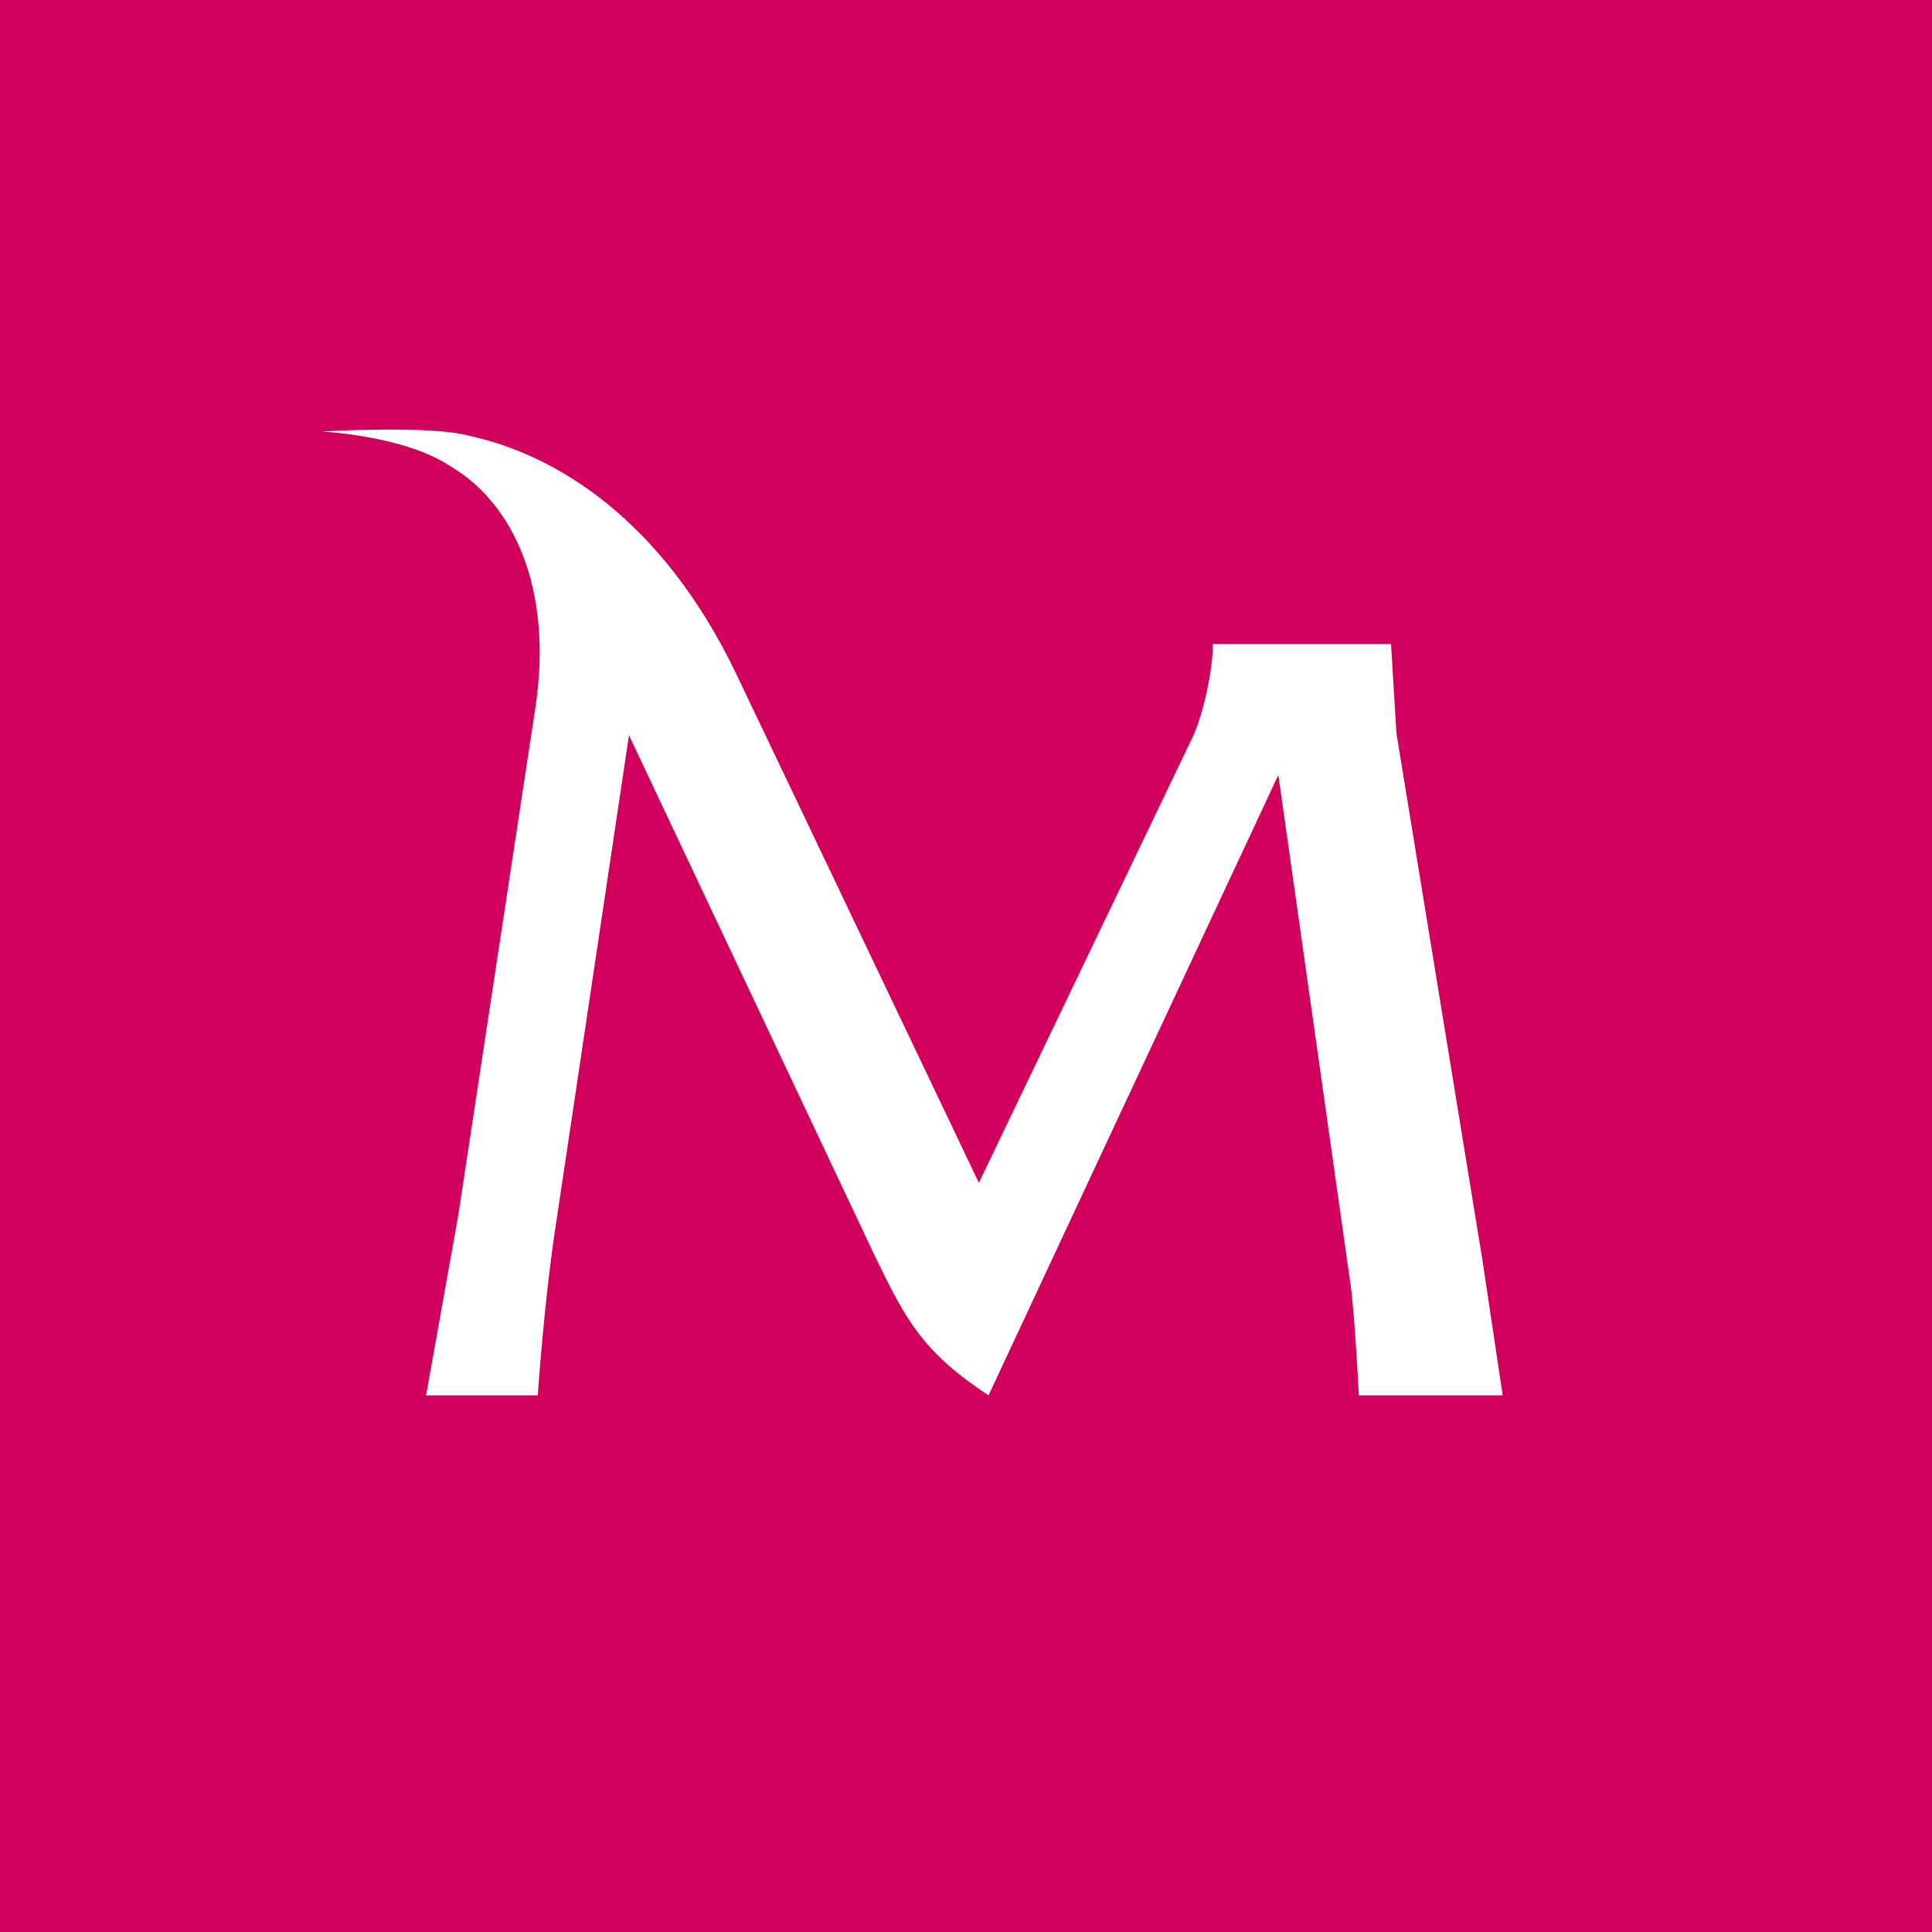 <!-- by TradingView --><svg width="18" height="18" viewBox="0 0 18 18" xmlns="http://www.w3.org/2000/svg"><path fill="#D1005C" d="M0 0h18v18H0z"/><path d="M9.12 11.02 6.86 6.28c-.7-1.46-1.7-2.05-2.49-2.22C4.02 3.96 3 4.02 3 4.02s.77.04 1.19.32c.6.35.96 1.15.8 2.24l-.72 4.74-.3 1.68h1.04s.06-.87.16-1.53l.69-4.62 2.29 4.85c.29.6.45.9 1.06 1.3l2.7-5.78.68 4.8c.04.37.07.98.07.98H14l-.19-1.27-.8-4.9-.05-.83H11.3c0 .23-.08.62-.18.85l-2 4.17Z" fill="#fff"/></svg>